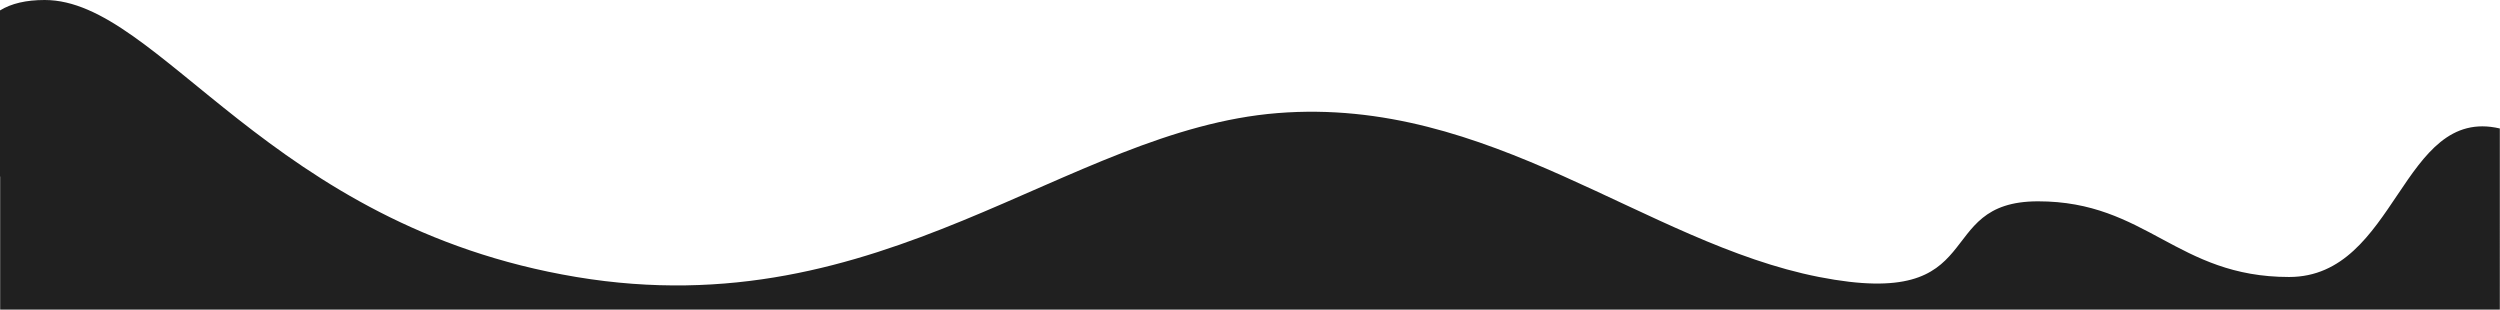 <?xml version="1.0" encoding="utf-8"?>
<!-- Generator: Adobe Illustrator 23.0.3, SVG Export Plug-In . SVG Version: 6.00 Build 0)  -->
<svg version="1.1" id="Layer_1" xmlns="http://www.w3.org/2000/svg" xmlns:xlink="http://www.w3.org/1999/xlink" x="0px" y="0px"
	 viewBox="0 0 1510 187" style="enable-background:new 0 0 1510 187;" xml:space="preserve">
<style type="text/css">
	.st0{fill-rule:evenodd;clip-rule:evenodd;fill:#202020;}
</style>
<title>bg-wave</title>
<desc>Created with Sketch.</desc>
<path id="bg-wave" class="st0" d="M0.1,187v-80.3c0-0.1-0.1-0.1-0.1-0.2L0,6.3C6.8,2.1,15.8,0,27,0c69.3,0,135.3,136.3,321.1,167.3
	s295.3-88.8,423.6-99s222,78.4,327,99s66.8-45.7,132.3-45.7s83.8,45.7,151.6,45.7c65.2,0,67.8-103.6,127.3-89.7V187H0.1z"/>
</svg>
